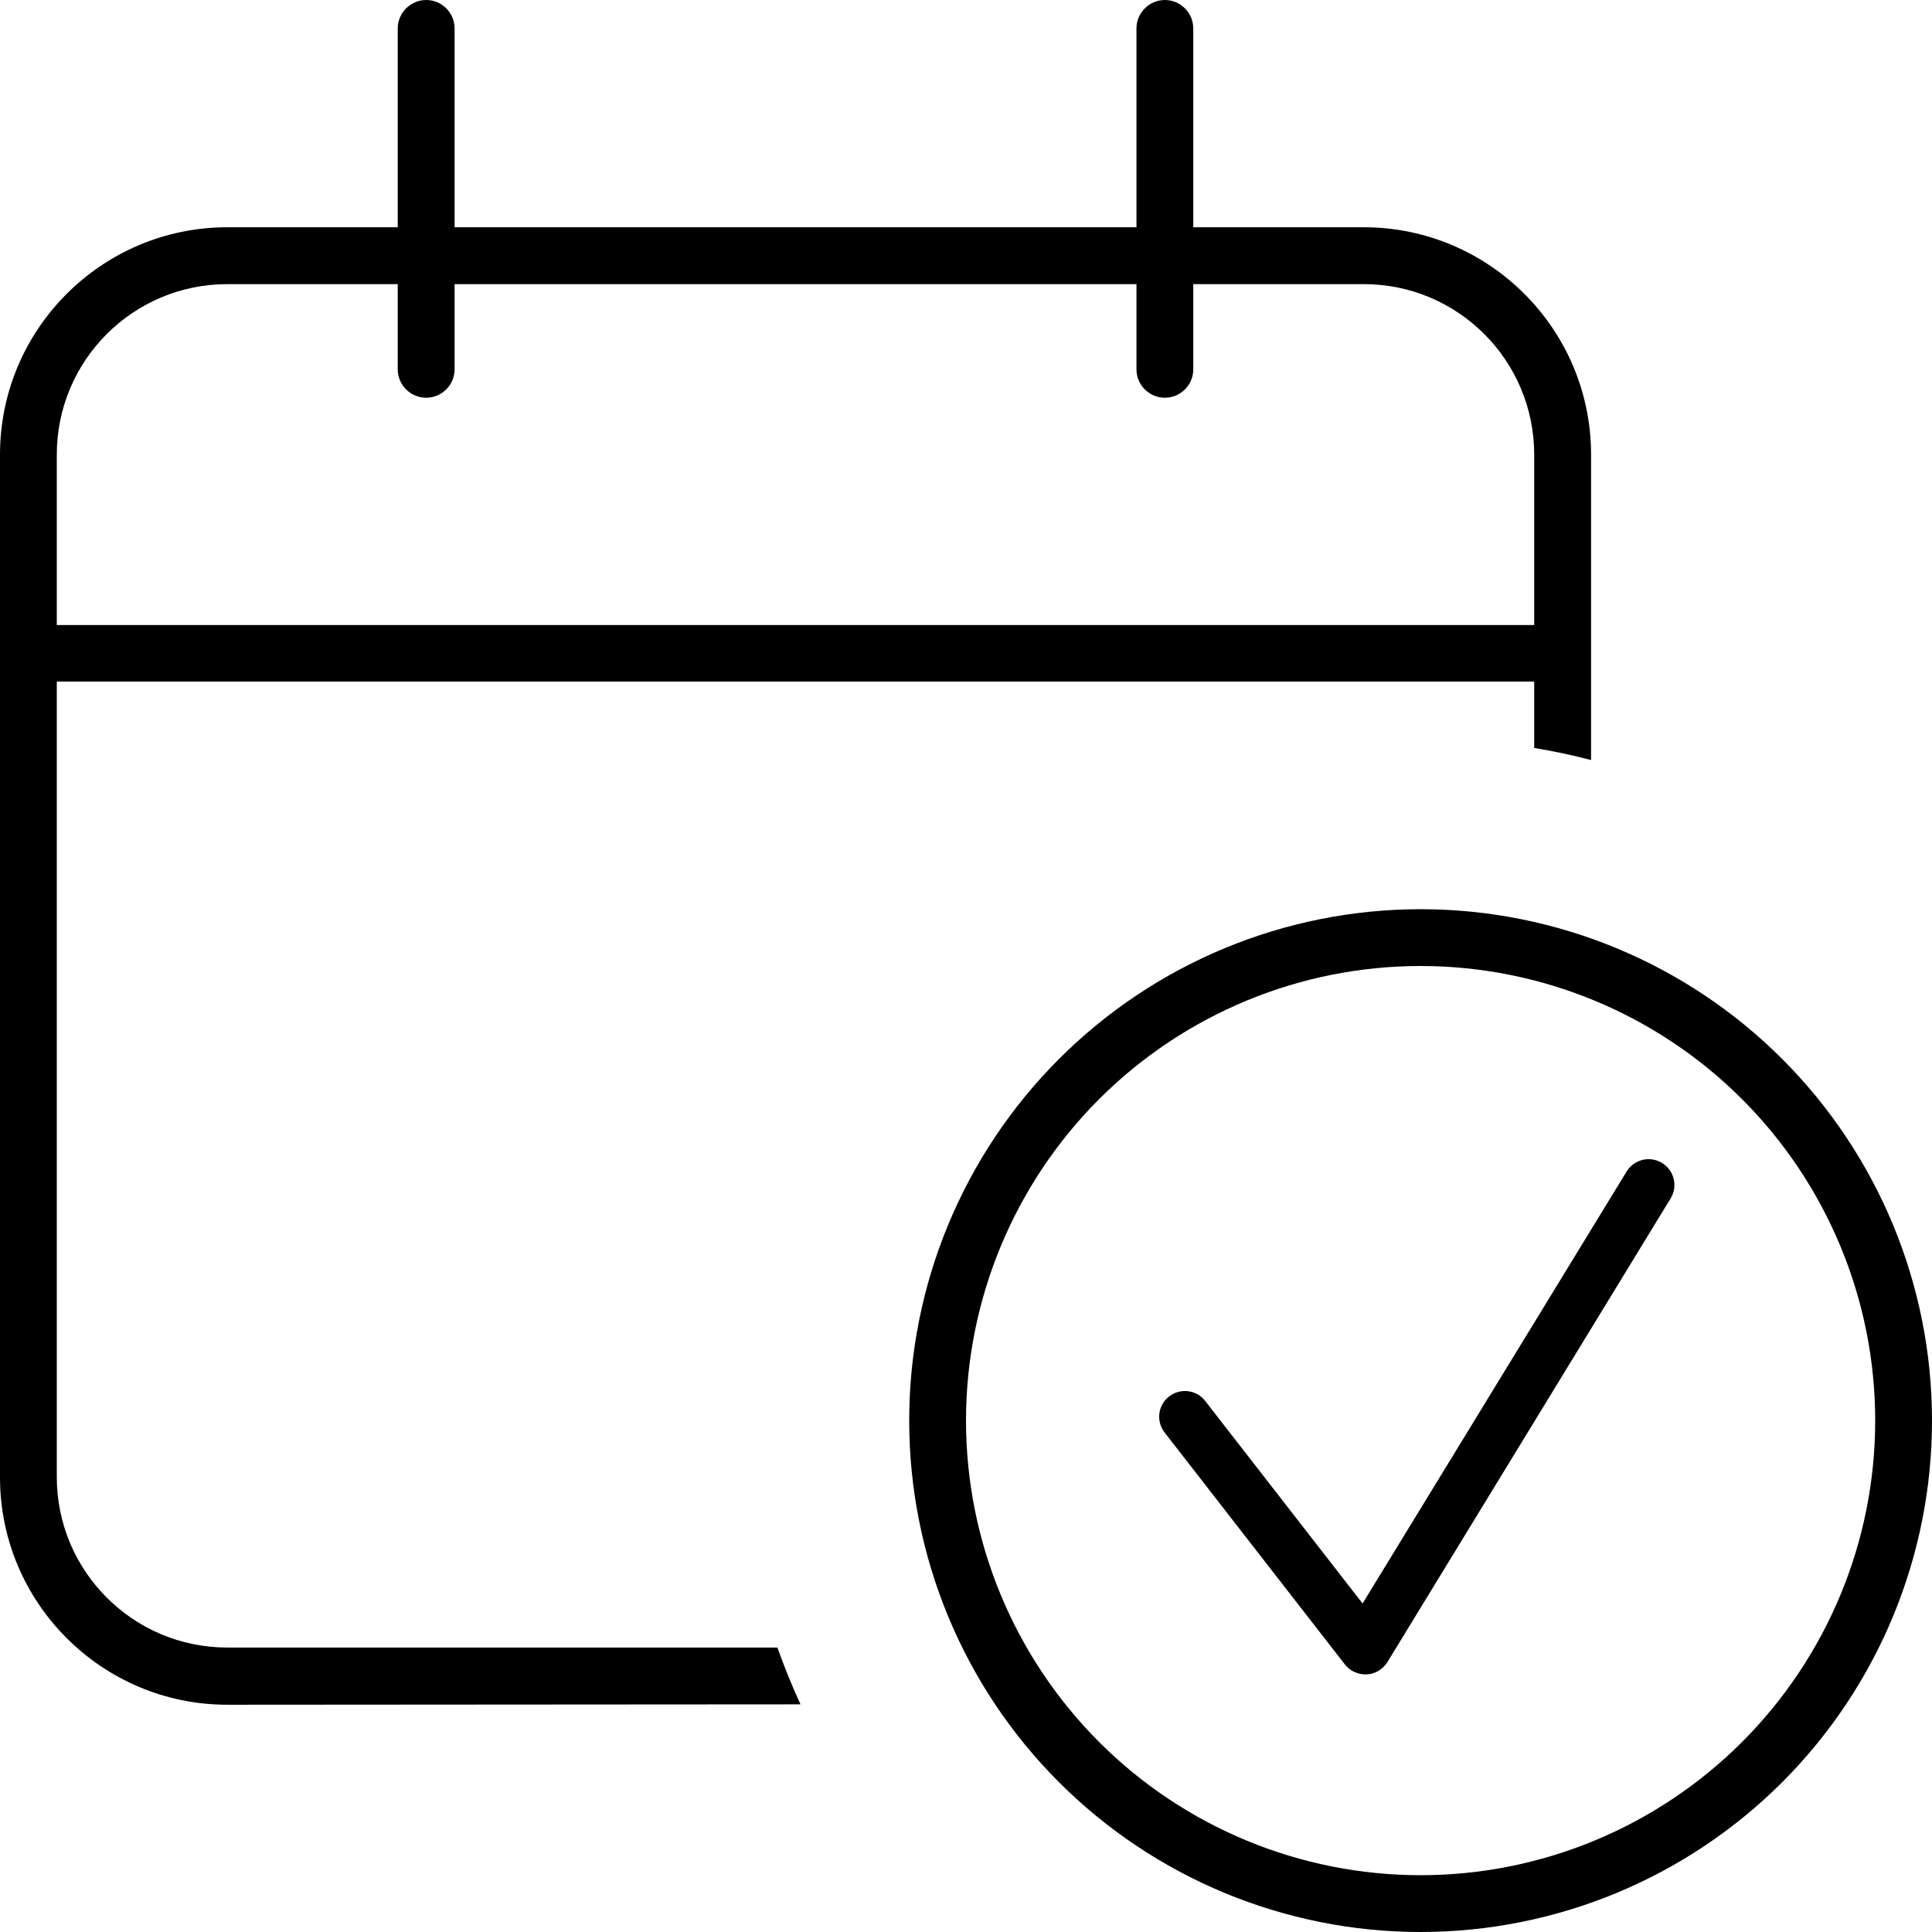 <?xml version="1.0" encoding="UTF-8"?>
<svg xmlns="http://www.w3.org/2000/svg" width="30" height="30" viewBox="0 0 30 30" fill="none">
  <path d="M25.942 18.608L21.543 25.81C21.473 25.92 21.353 25.995 21.223 26C21.093 26.005 20.963 25.95 20.883 25.845L18.084 22.244C17.949 22.069 17.979 21.819 18.154 21.684C18.329 21.549 18.579 21.579 18.714 21.754L21.158 24.899L25.257 18.193C25.372 18.003 25.617 17.943 25.807 18.058C25.997 18.173 26.057 18.419 25.942 18.608Z" fill="black"></path>
  <path d="M6.618 0C6.86 0 7.059 0.199 7.059 0.441V3.529H17.647V0.441C17.647 0.199 17.846 0 18.088 0C18.331 0 18.529 0.199 18.529 0.441V3.529H21.177C23.123 3.529 24.706 5.112 24.706 7.059V11.802C24.414 11.724 24.121 11.664 23.823 11.614V10.583H0.882V22.936C0.882 24.397 2.068 25.583 3.529 25.583H12.072C12.177 25.881 12.298 26.178 12.43 26.465L3.529 26.471C1.583 26.471 0 24.888 0 22.941V7.059C0 5.112 1.583 3.529 3.529 3.529H6.176V0.441C6.176 0.199 6.375 0 6.618 0ZM6.176 5.735V4.412H3.529C2.068 4.412 0.882 5.597 0.882 7.059V9.706H23.823V7.059C23.823 5.597 22.638 4.412 21.177 4.412H18.529V5.735C18.529 5.978 18.331 6.176 18.088 6.176C17.846 6.176 17.647 5.978 17.647 5.735V4.412H7.059V5.735C7.059 5.978 6.86 6.176 6.618 6.176C6.375 6.176 6.176 5.978 6.176 5.735ZM22.059 29.118C23.931 29.118 25.726 28.374 27.05 27.05C28.374 25.726 29.118 23.931 29.118 22.059C29.118 20.187 28.374 18.391 27.05 17.067C25.726 15.744 23.931 15 22.059 15C20.187 15 18.391 15.744 17.067 17.067C15.744 18.391 15 20.187 15 22.059C15 23.931 15.744 25.726 17.067 27.05C18.391 28.374 20.187 29.118 22.059 29.118ZM22.059 14.118C24.165 14.118 26.185 14.954 27.674 16.444C29.163 17.933 30 19.953 30 22.059C30 24.165 29.163 26.185 27.674 27.674C26.185 29.163 24.165 30 22.059 30C19.953 30 17.933 29.163 16.444 27.674C14.954 26.185 14.118 24.165 14.118 22.059C14.118 19.953 14.954 17.933 16.444 16.444C17.933 14.954 19.953 14.118 22.059 14.118Z" fill="black"></path>
</svg>
